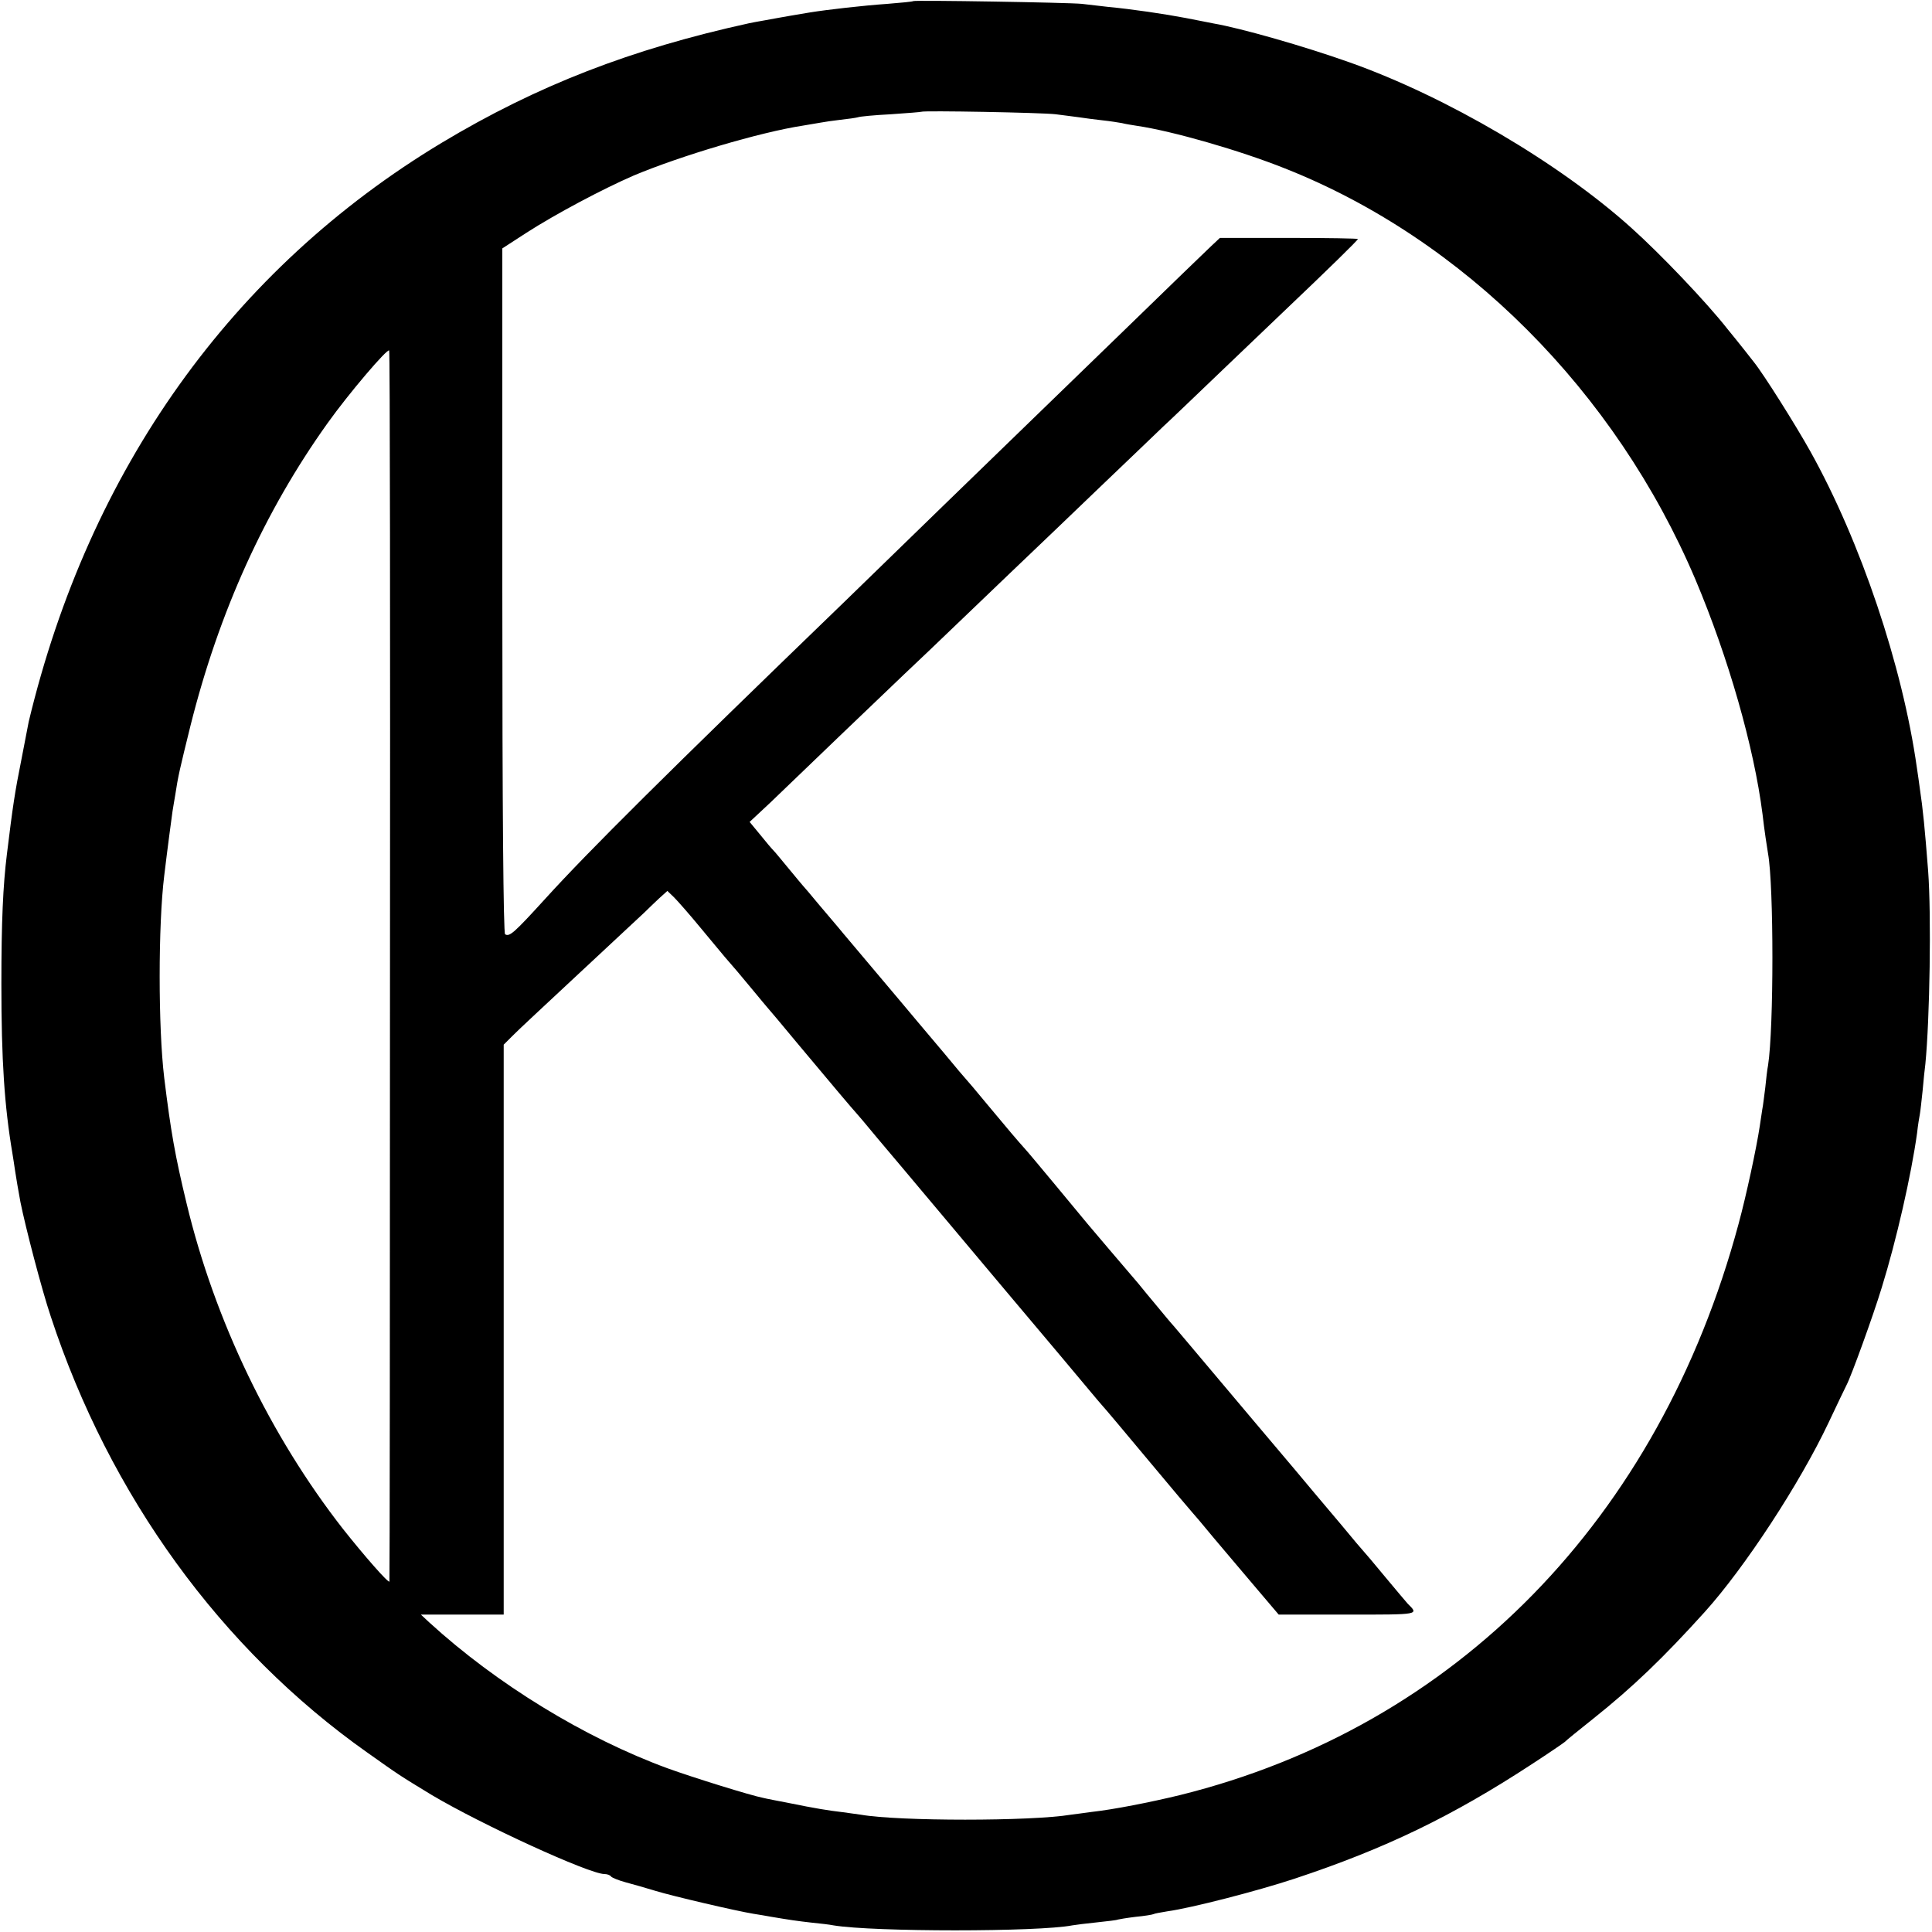 <?xml version="1.0" standalone="no"?>
<!DOCTYPE svg PUBLIC "-//W3C//DTD SVG 20010904//EN"
 "http://www.w3.org/TR/2001/REC-SVG-20010904/DTD/svg10.dtd">
<svg version="1.0" xmlns="http://www.w3.org/2000/svg"
 width="700pt" height="700pt" viewBox="0 0 700 700"
 preserveAspectRatio="xMidYMid meet">
<g transform="translate(0,700) scale(0.1,-0.1)"
fill="#000000" stroke="none">
<path d="M3309 6996 c-2 -2 -44 -6 -94 -10 -87 -6 -218 -21 -280 -31 -59 -10
-90 -15 -111 -19 -12 -2 -37 -7 -55 -10 -19 -3 -43 -8 -54 -10 -429 -94 -769
-226 -1114 -433 -761 -458 -1278 -1184 -1497 -2098 -1 -5 -13 -68 -27 -140
-23 -114 -31 -168 -52 -340 -14 -113 -20 -243 -20 -470 0 -277 11 -442 40
-614 2 -13 7 -43 10 -65 7 -44 8 -50 19 -111 18 -90 77 -317 110 -415 213
-648 616 -1205 1147 -1580 120 -85 114 -81 234 -154 180 -107 570 -286 625
-286 10 0 21 -4 24 -9 3 -4 27 -14 53 -21 27 -7 75 -21 108 -31 62 -19 293
-73 355 -83 19 -3 49 -8 65 -11 65 -11 92 -15 145 -21 30 -3 66 -7 80 -10 145
-24 742 -24 865 0 11 2 51 7 90 11 38 4 72 8 75 10 3 1 32 6 65 10 32 3 62 8
65 10 3 2 26 6 50 10 87 12 327 74 460 118 329 109 571 226 860 415 63 41 117
78 120 81 3 4 50 42 104 85 143 114 253 220 403 386 145 161 344 465 448 685
31 66 61 128 66 138 16 30 95 247 127 352 53 171 107 408 128 560 3 28 8 58
10 68 2 10 6 48 10 85 3 37 8 81 10 97 16 164 22 539 10 700 -12 153 -18 218
-31 305 -2 14 -6 45 -10 70 -52 367 -203 817 -386 1145 -53 95 -170 281 -205
324 -7 9 -49 63 -95 119 -76 97 -244 273 -349 367 -260 234 -670 475 -1020
599 -163 58 -394 124 -493 141 -18 4 -63 12 -102 20 -73 14 -194 32 -280 40
-27 3 -70 8 -95 11 -50 5 -606 14 -611 10z m516 -410 c28 -4 66 -8 85 -11 19
-3 58 -8 85 -11 28 -3 59 -8 70 -10 11 -3 36 -7 55 -10 129 -19 372 -89 535
-154 648 -256 1198 -807 1488 -1490 119 -282 212 -606 243 -850 6 -54 17 -126
20 -143 21 -117 21 -632 0 -767 -3 -14 -7 -50 -10 -80 -4 -30 -8 -66 -11 -80
-2 -14 -6 -41 -9 -60 -12 -80 -49 -252 -77 -355 -288 -1069 -1024 -1821 -2024
-2069 -107 -26 -239 -52 -320 -61 -27 -4 -61 -8 -75 -10 -143 -24 -625 -24
-761 0 -13 2 -42 6 -65 9 -52 6 -101 14 -194 33 -41 8 -84 16 -95 19 -43 8
-255 74 -346 107 -300 110 -619 305 -864 529 l-30 28 150 0 150 0 0 1033 0
1032 30 30 c16 17 127 120 245 230 118 110 224 209 236 220 11 11 34 33 51 49
l31 28 24 -23 c13 -13 58 -64 99 -114 41 -49 79 -95 84 -101 24 -27 63 -73
105 -124 25 -30 47 -57 50 -60 3 -3 52 -61 109 -130 122 -146 204 -243 211
-250 3 -3 39 -45 80 -95 41 -49 85 -101 97 -115 12 -14 87 -104 168 -200 81
-96 175 -209 210 -250 154 -183 253 -300 290 -345 22 -27 45 -53 50 -59 6 -6
80 -94 165 -196 85 -102 157 -187 160 -190 3 -3 39 -45 80 -95 42 -49 111
-132 154 -182 l79 -93 250 0 c264 0 258 -1 217 40 -3 3 -39 46 -80 95 -41 50
-77 92 -80 95 -3 3 -39 45 -80 95 -41 49 -85 101 -97 115 -11 14 -110 131
-219 260 -246 292 -298 354 -304 360 -3 3 -25 30 -50 60 -25 30 -55 66 -66 80
-44 51 -167 196 -183 215 -9 11 -61 74 -116 140 -55 66 -104 125 -110 131 -27
30 -67 77 -135 159 -41 50 -77 92 -80 95 -3 3 -39 45 -80 95 -41 49 -85 101
-97 115 -11 14 -76 90 -143 170 -67 80 -132 156 -143 170 -12 14 -44 52 -72
85 -27 33 -52 62 -55 65 -3 3 -25 30 -50 60 -25 30 -50 61 -57 68 -7 7 -29 33
-49 58 l-38 46 75 70 c41 39 155 149 254 244 99 95 203 194 230 220 28 26 135
128 239 228 104 100 208 199 231 221 23 22 130 124 236 226 107 102 212 203
234 224 22 20 119 113 215 205 96 92 198 189 225 215 159 151 265 255 265 259
0 2 -112 4 -250 4 l-250 0 -32 -30 c-18 -17 -159 -153 -312 -302 -154 -149
-300 -291 -326 -316 -26 -25 -174 -169 -331 -321 -156 -152 -318 -309 -359
-349 -646 -624 -926 -902 -1085 -1077 -113 -124 -129 -138 -145 -128 -6 4 -10
445 -10 1246 l0 1239 88 57 c104 67 275 158 388 207 169 71 457 157 614 181
25 4 54 9 65 11 11 2 43 7 70 10 28 3 56 7 63 9 7 3 61 8 120 11 59 4 108 8
110 9 6 5 438 -3 487 -9z m-2412 -3088 c0 -1222 -1 -2225 -2 -2228 -2 -9 -92
94 -168 190 -264 338 -465 755 -567 1180 -42 174 -57 260 -81 455 -22 183 -22
553 0 732 12 101 27 211 30 233 2 14 7 41 10 60 10 67 17 96 55 250 103 412
269 778 497 1097 77 108 217 272 223 263 3 -5 4 -1009 3 -2232z"/>
</g>
</svg>
